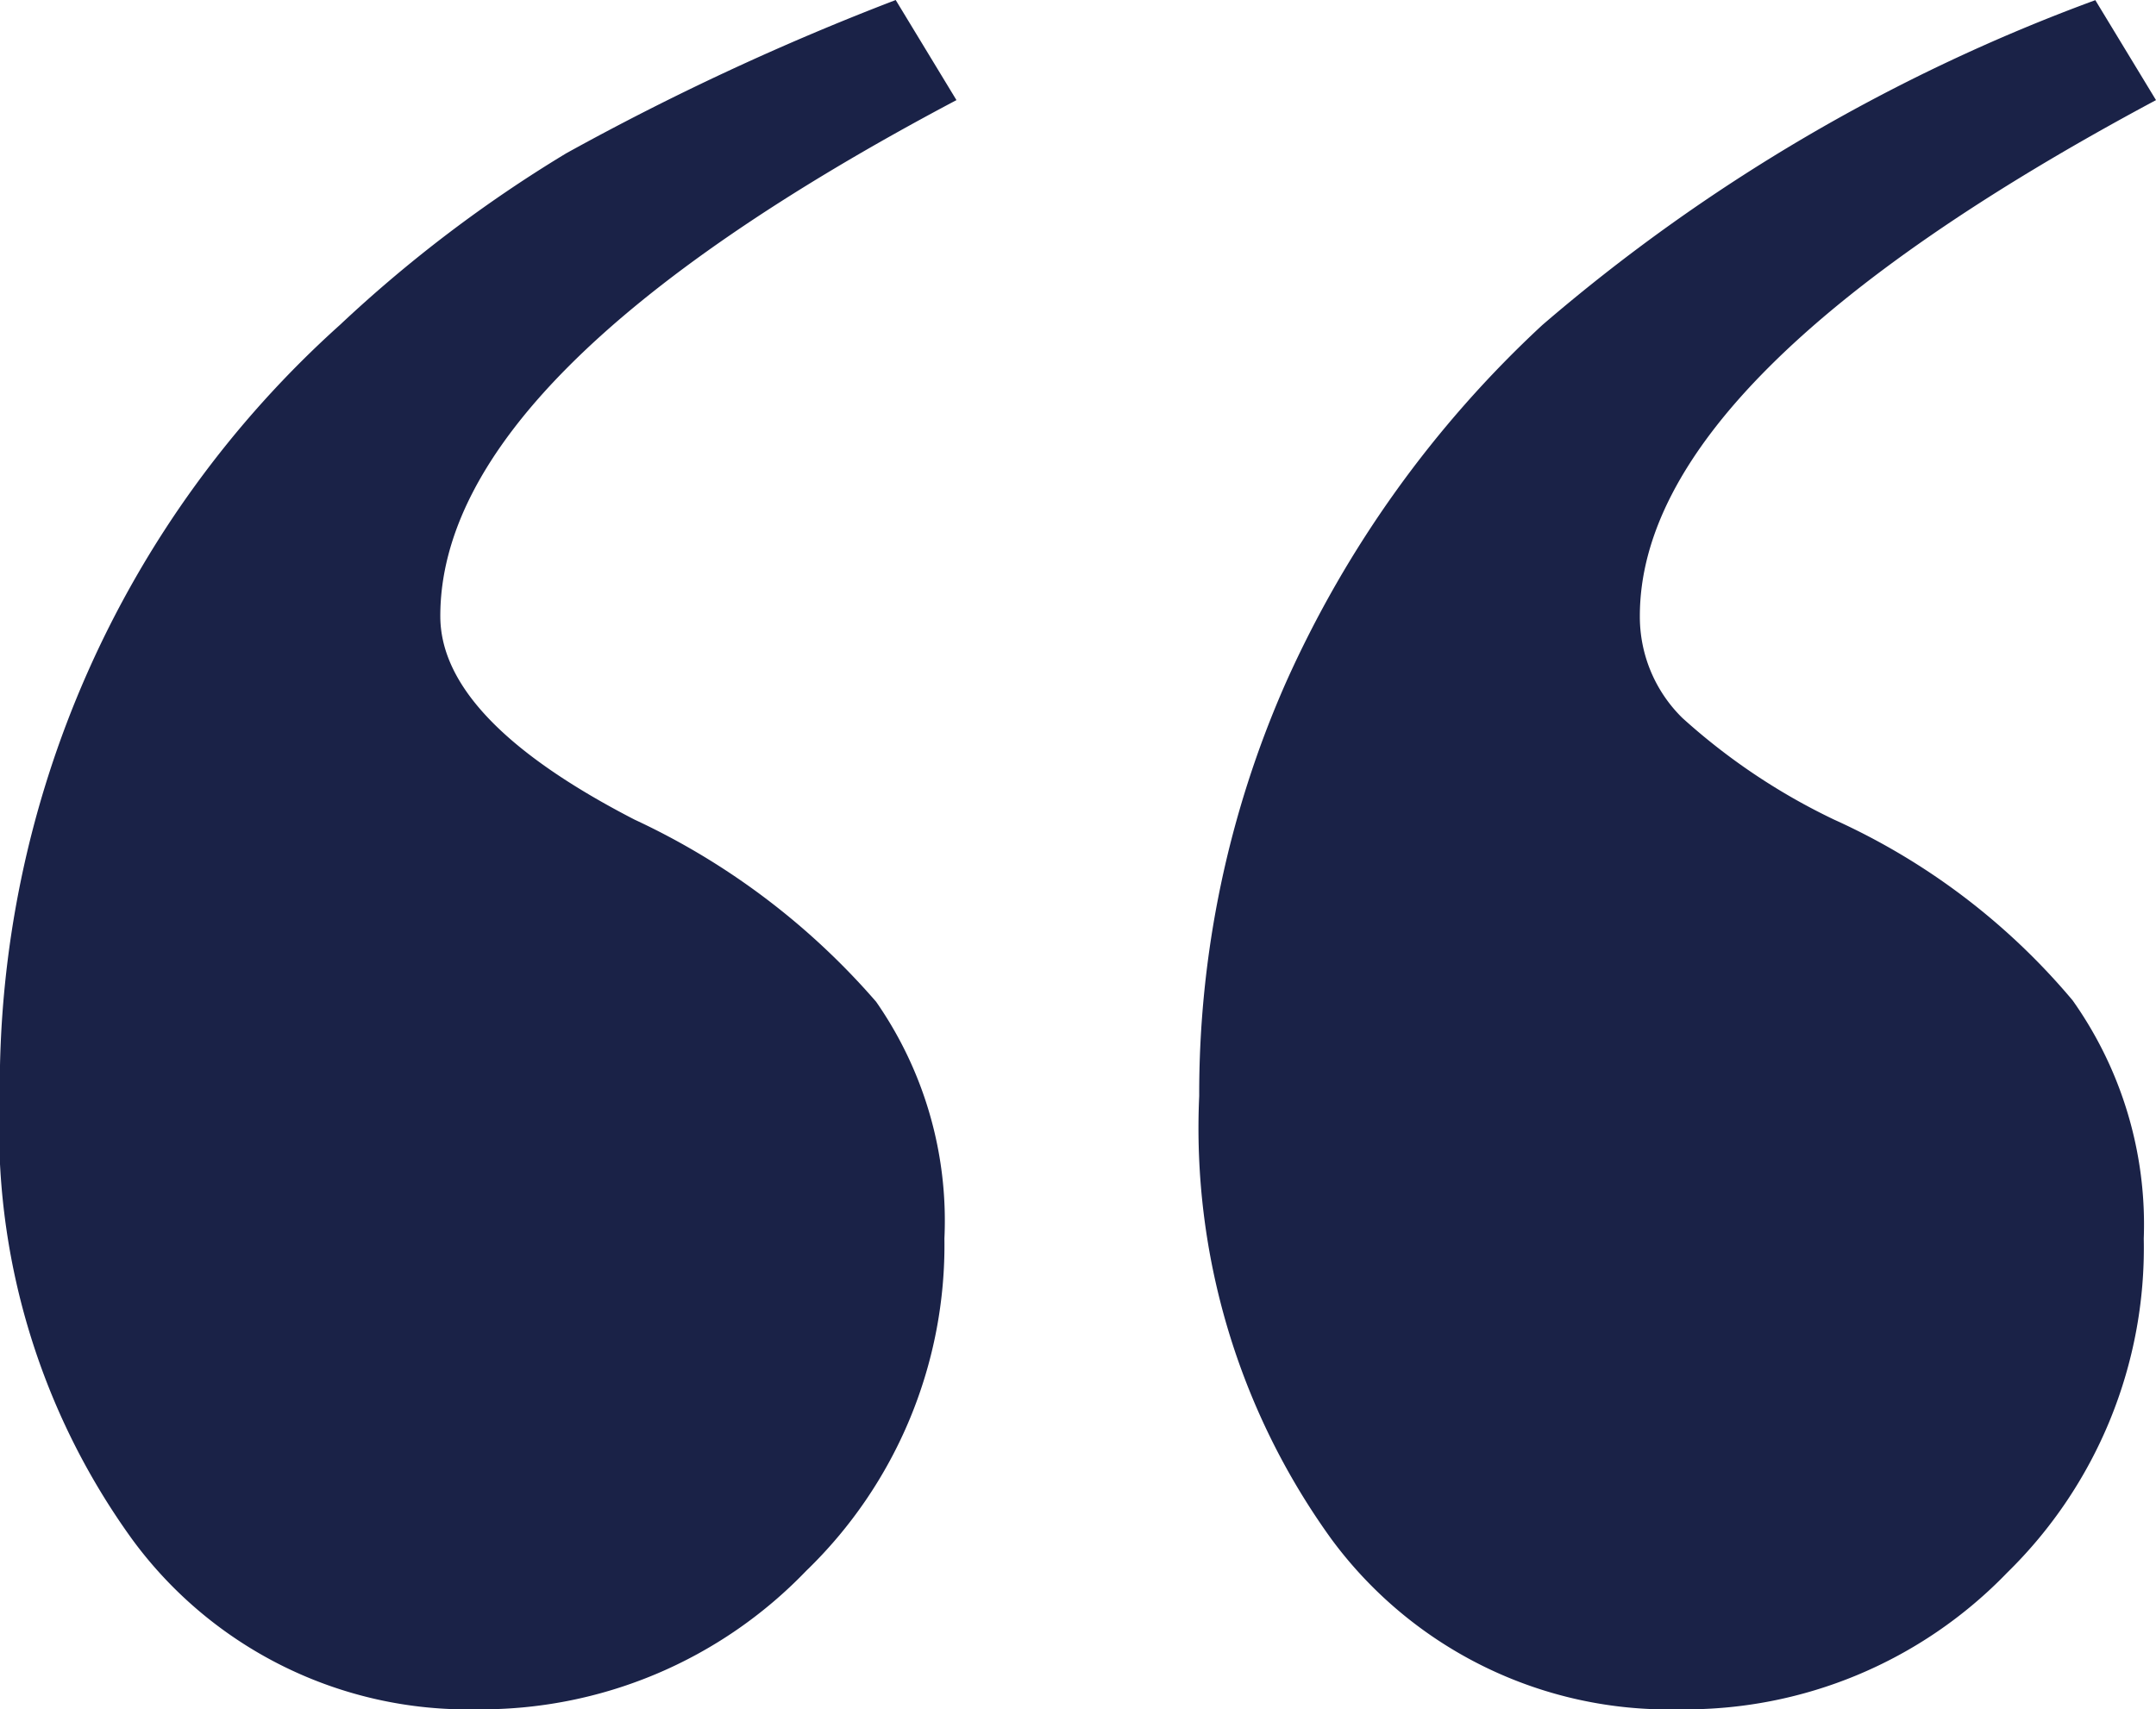 <svg xmlns="http://www.w3.org/2000/svg" width="45.626" height="36.179" viewBox="0 0 45.626 36.179">
  <g id="Layer_1-2" transform="translate(45.626 36.179) rotate(180)">
    <path id="Path_4610" data-name="Path 4610" d="M1.286,36.179,0,34.06q10.927-5.846,10.923-10.923a3,3,0,0,0-.9-2.154A13.353,13.353,0,0,0,6.81,18.83a14.252,14.252,0,0,1-5.045-3.824A8.207,8.207,0,0,1,.259,9.961,9.615,9.615,0,0,1,3.15,2.892,9.457,9.457,0,0,1,10.09,0a8.868,8.868,0,0,1,7.358,3.6,14.862,14.862,0,0,1,2.8,9.382,21.52,21.52,0,0,1-1.83,8.739A23.29,23.29,0,0,1,12.986,29.3a38.051,38.051,0,0,1-11.7,6.875Zm25.385,0L25.385,34.06q10.927-5.781,10.923-10.923,0-2.188-4.113-4.307a15.3,15.3,0,0,1-5.11-3.854A8.111,8.111,0,0,1,25.64,9.965,9.582,9.582,0,0,1,28.566,2.93,9.536,9.536,0,0,1,35.536,0a8.806,8.806,0,0,1,7.294,3.6,14.862,14.862,0,0,1,2.8,9.382,21.686,21.686,0,0,1-7.2,16.322,28.529,28.529,0,0,1-4.786,3.63,55.3,55.3,0,0,1-6.974,3.245Z" fill="#1a2247"/>
  </g>
</svg>
